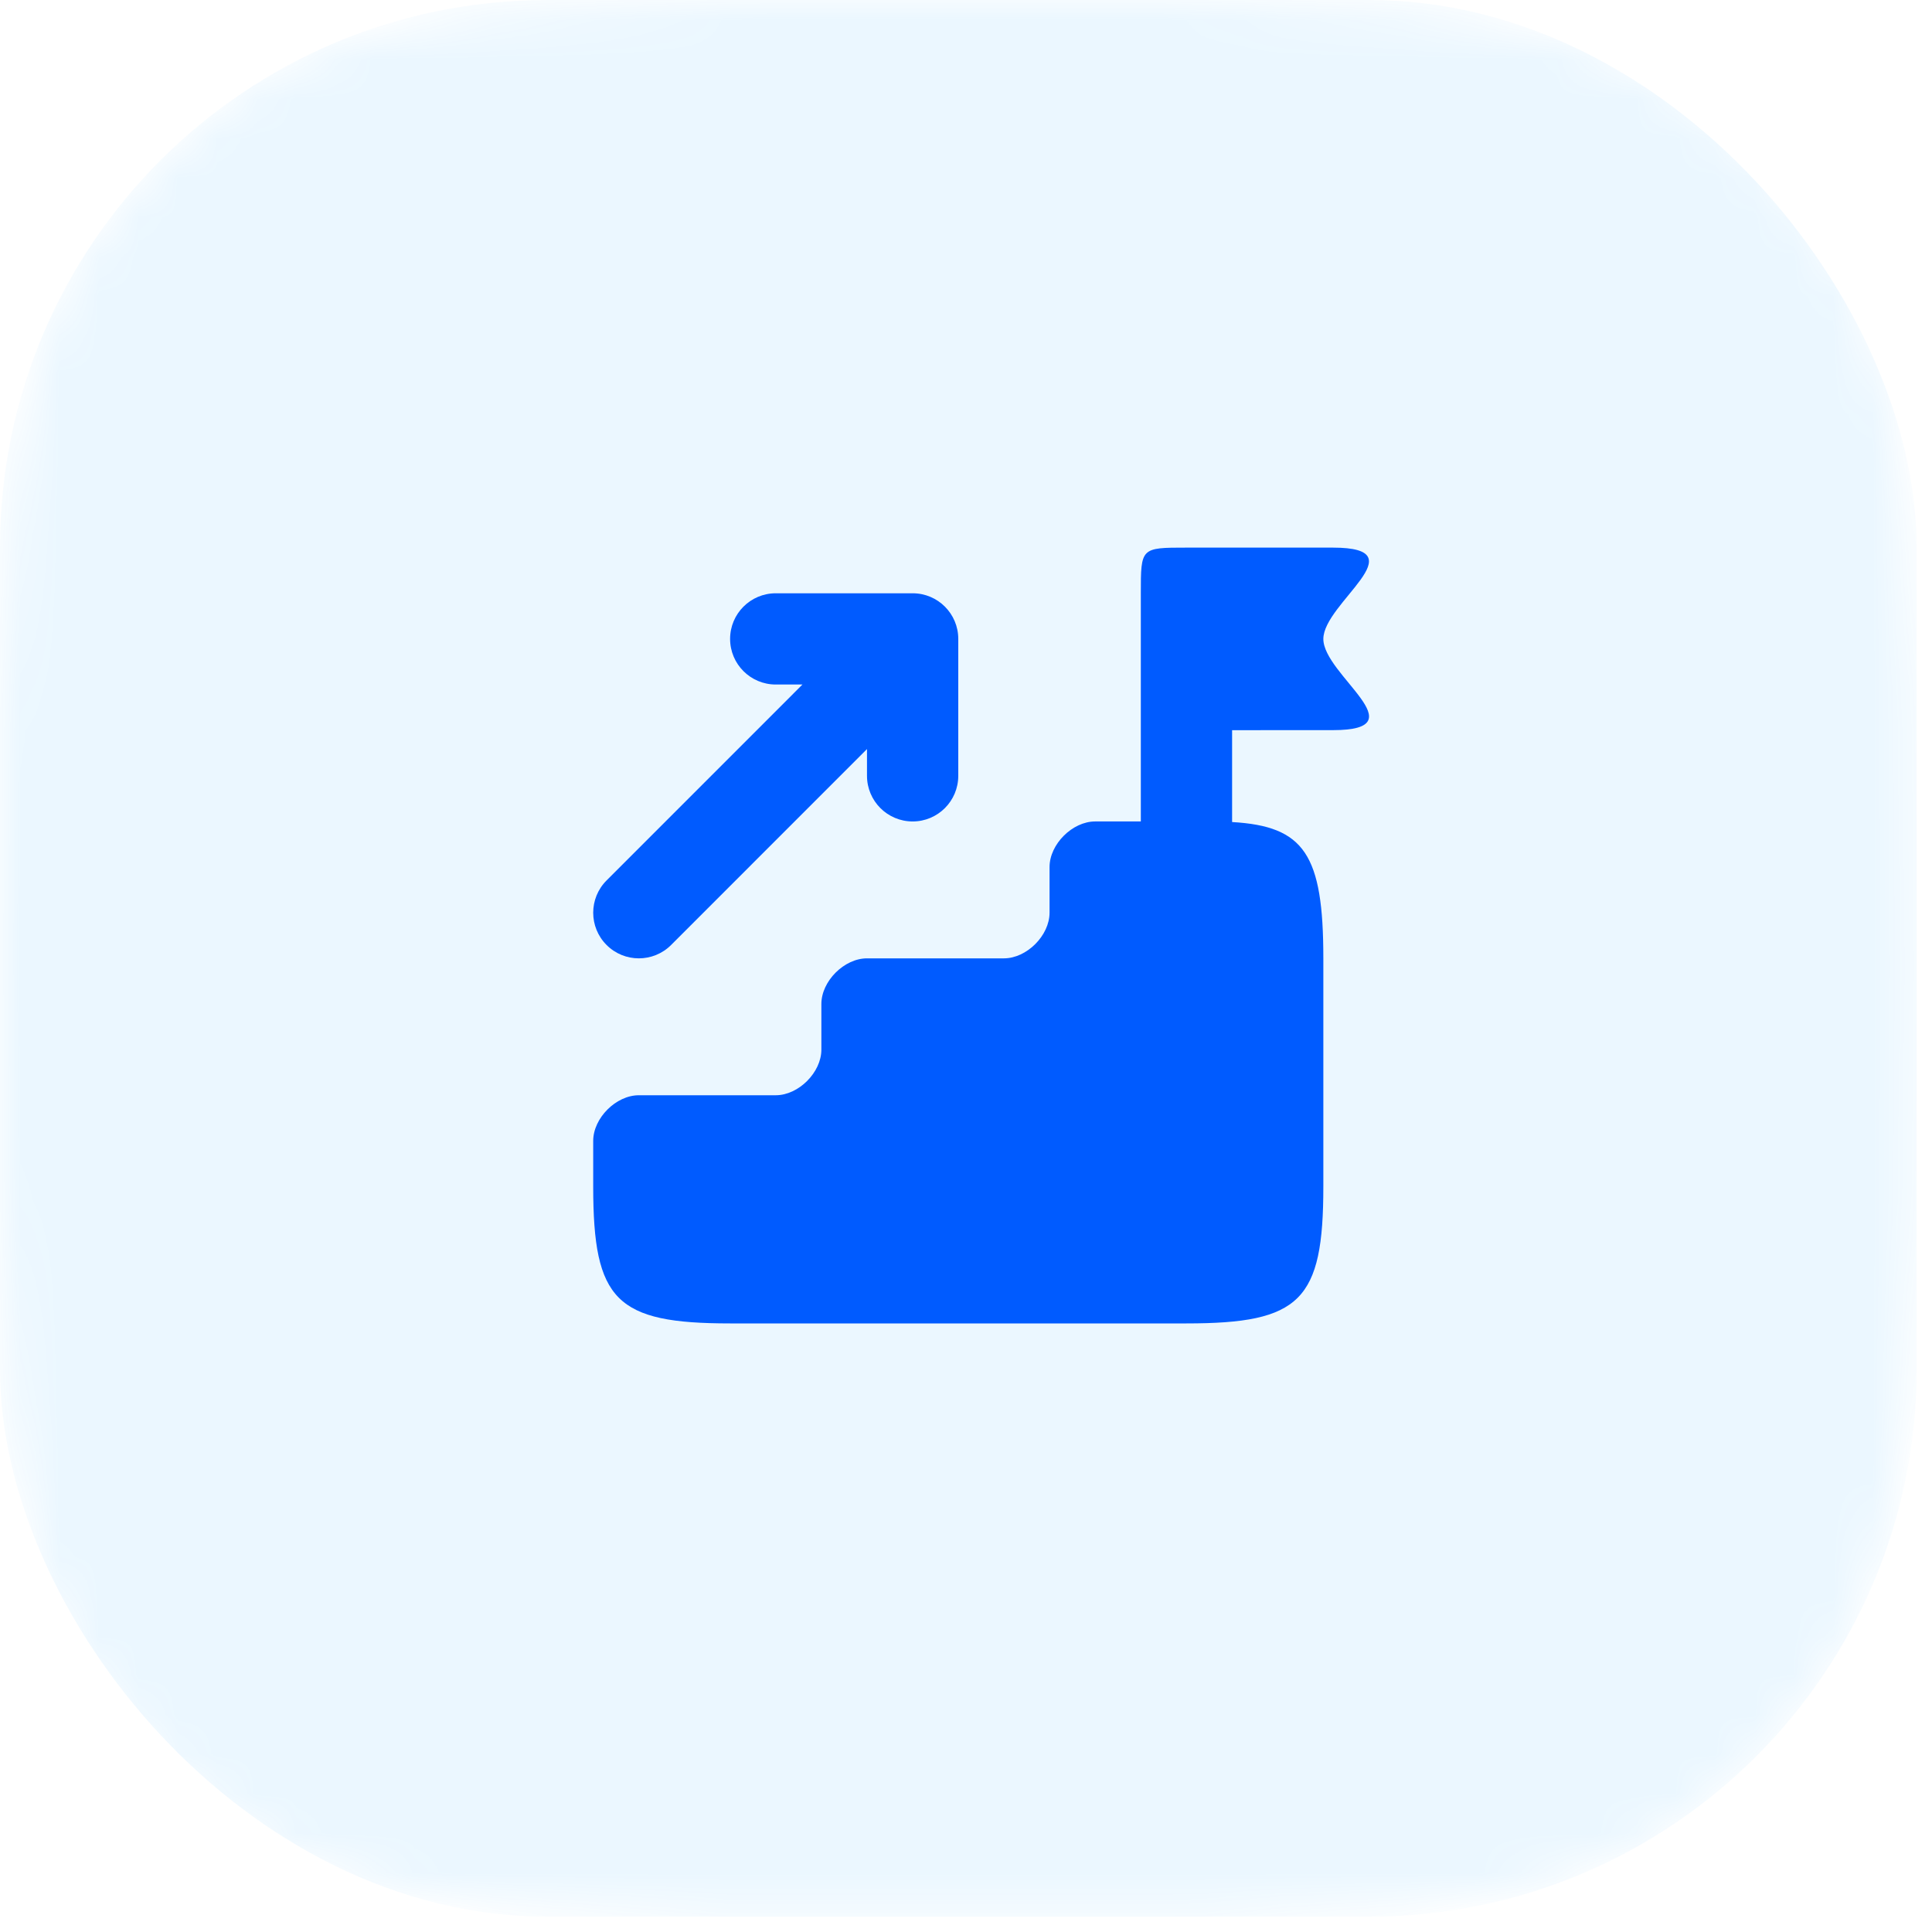 <svg width="49" height="49" viewBox="0 0 49 49" fill="none" xmlns="http://www.w3.org/2000/svg">
<mask id="mask0_652_11924" style="mask-type:alpha" maskUnits="userSpaceOnUse" x="0" y="0" width="49" height="49">
<path d="M0 24.306C0 14.552 0 9.676 2.341 6.173C3.354 4.656 4.656 3.354 6.173 2.341C9.676 0 14.552 0 24.306 0C34.059 0 38.935 0 42.438 2.341C43.955 3.354 45.257 4.656 46.27 6.173C48.611 9.676 48.611 14.552 48.611 24.306C48.611 34.059 48.611 38.935 46.27 42.438C45.257 43.955 43.955 45.257 42.438 46.27C38.935 48.611 34.059 48.611 24.306 48.611C14.552 48.611 9.676 48.611 6.173 46.27C4.656 45.257 3.354 43.955 2.341 42.438C0 38.935 0 34.059 0 24.306Z" fill="#B20BB6"/>
</mask>
<g mask="url(#mask0_652_11924)">
<rect width="48.611" height="48.611" rx="13.889" fill="#0096FF" fill-opacity="0.08"/>
</g>
<path d="M28.934 15.046C28.934 14.468 28.934 14.178 29.078 14.034C29.223 13.889 29.512 13.889 30.09 13.889L33.806 13.889C35.995 13.889 33.566 15.293 33.563 16.204C33.561 17.116 36.001 18.518 33.806 18.518L31.249 18.519V20.849C33.083 20.955 33.563 21.67 33.563 24.306V30.093C33.563 32.986 32.985 33.565 30.091 33.565H18.517C15.624 33.565 15.045 32.986 15.045 30.093V28.936C15.045 28.357 15.624 27.778 16.202 27.778H19.675C20.253 27.778 20.832 27.199 20.832 26.621V25.463C20.832 24.885 21.411 24.306 21.989 24.306H25.462C26.04 24.306 26.619 23.727 26.619 23.148V21.991C26.619 21.412 27.198 20.834 27.776 20.834H28.934V15.046Z" fill="#005BFF"/>
<path d="M19.675 15.047C19.035 15.047 18.517 15.565 18.517 16.204C18.517 16.843 19.035 17.361 19.675 17.361H20.352L15.384 22.33C14.932 22.782 14.932 23.515 15.384 23.967C15.836 24.419 16.569 24.419 17.021 23.967L21.989 18.998V19.676C21.989 20.316 22.508 20.834 23.147 20.834C23.786 20.834 24.304 20.316 24.304 19.676V16.204C24.304 15.565 23.786 15.047 23.147 15.047H19.675Z" fill="#005BFF"/>
</svg>
